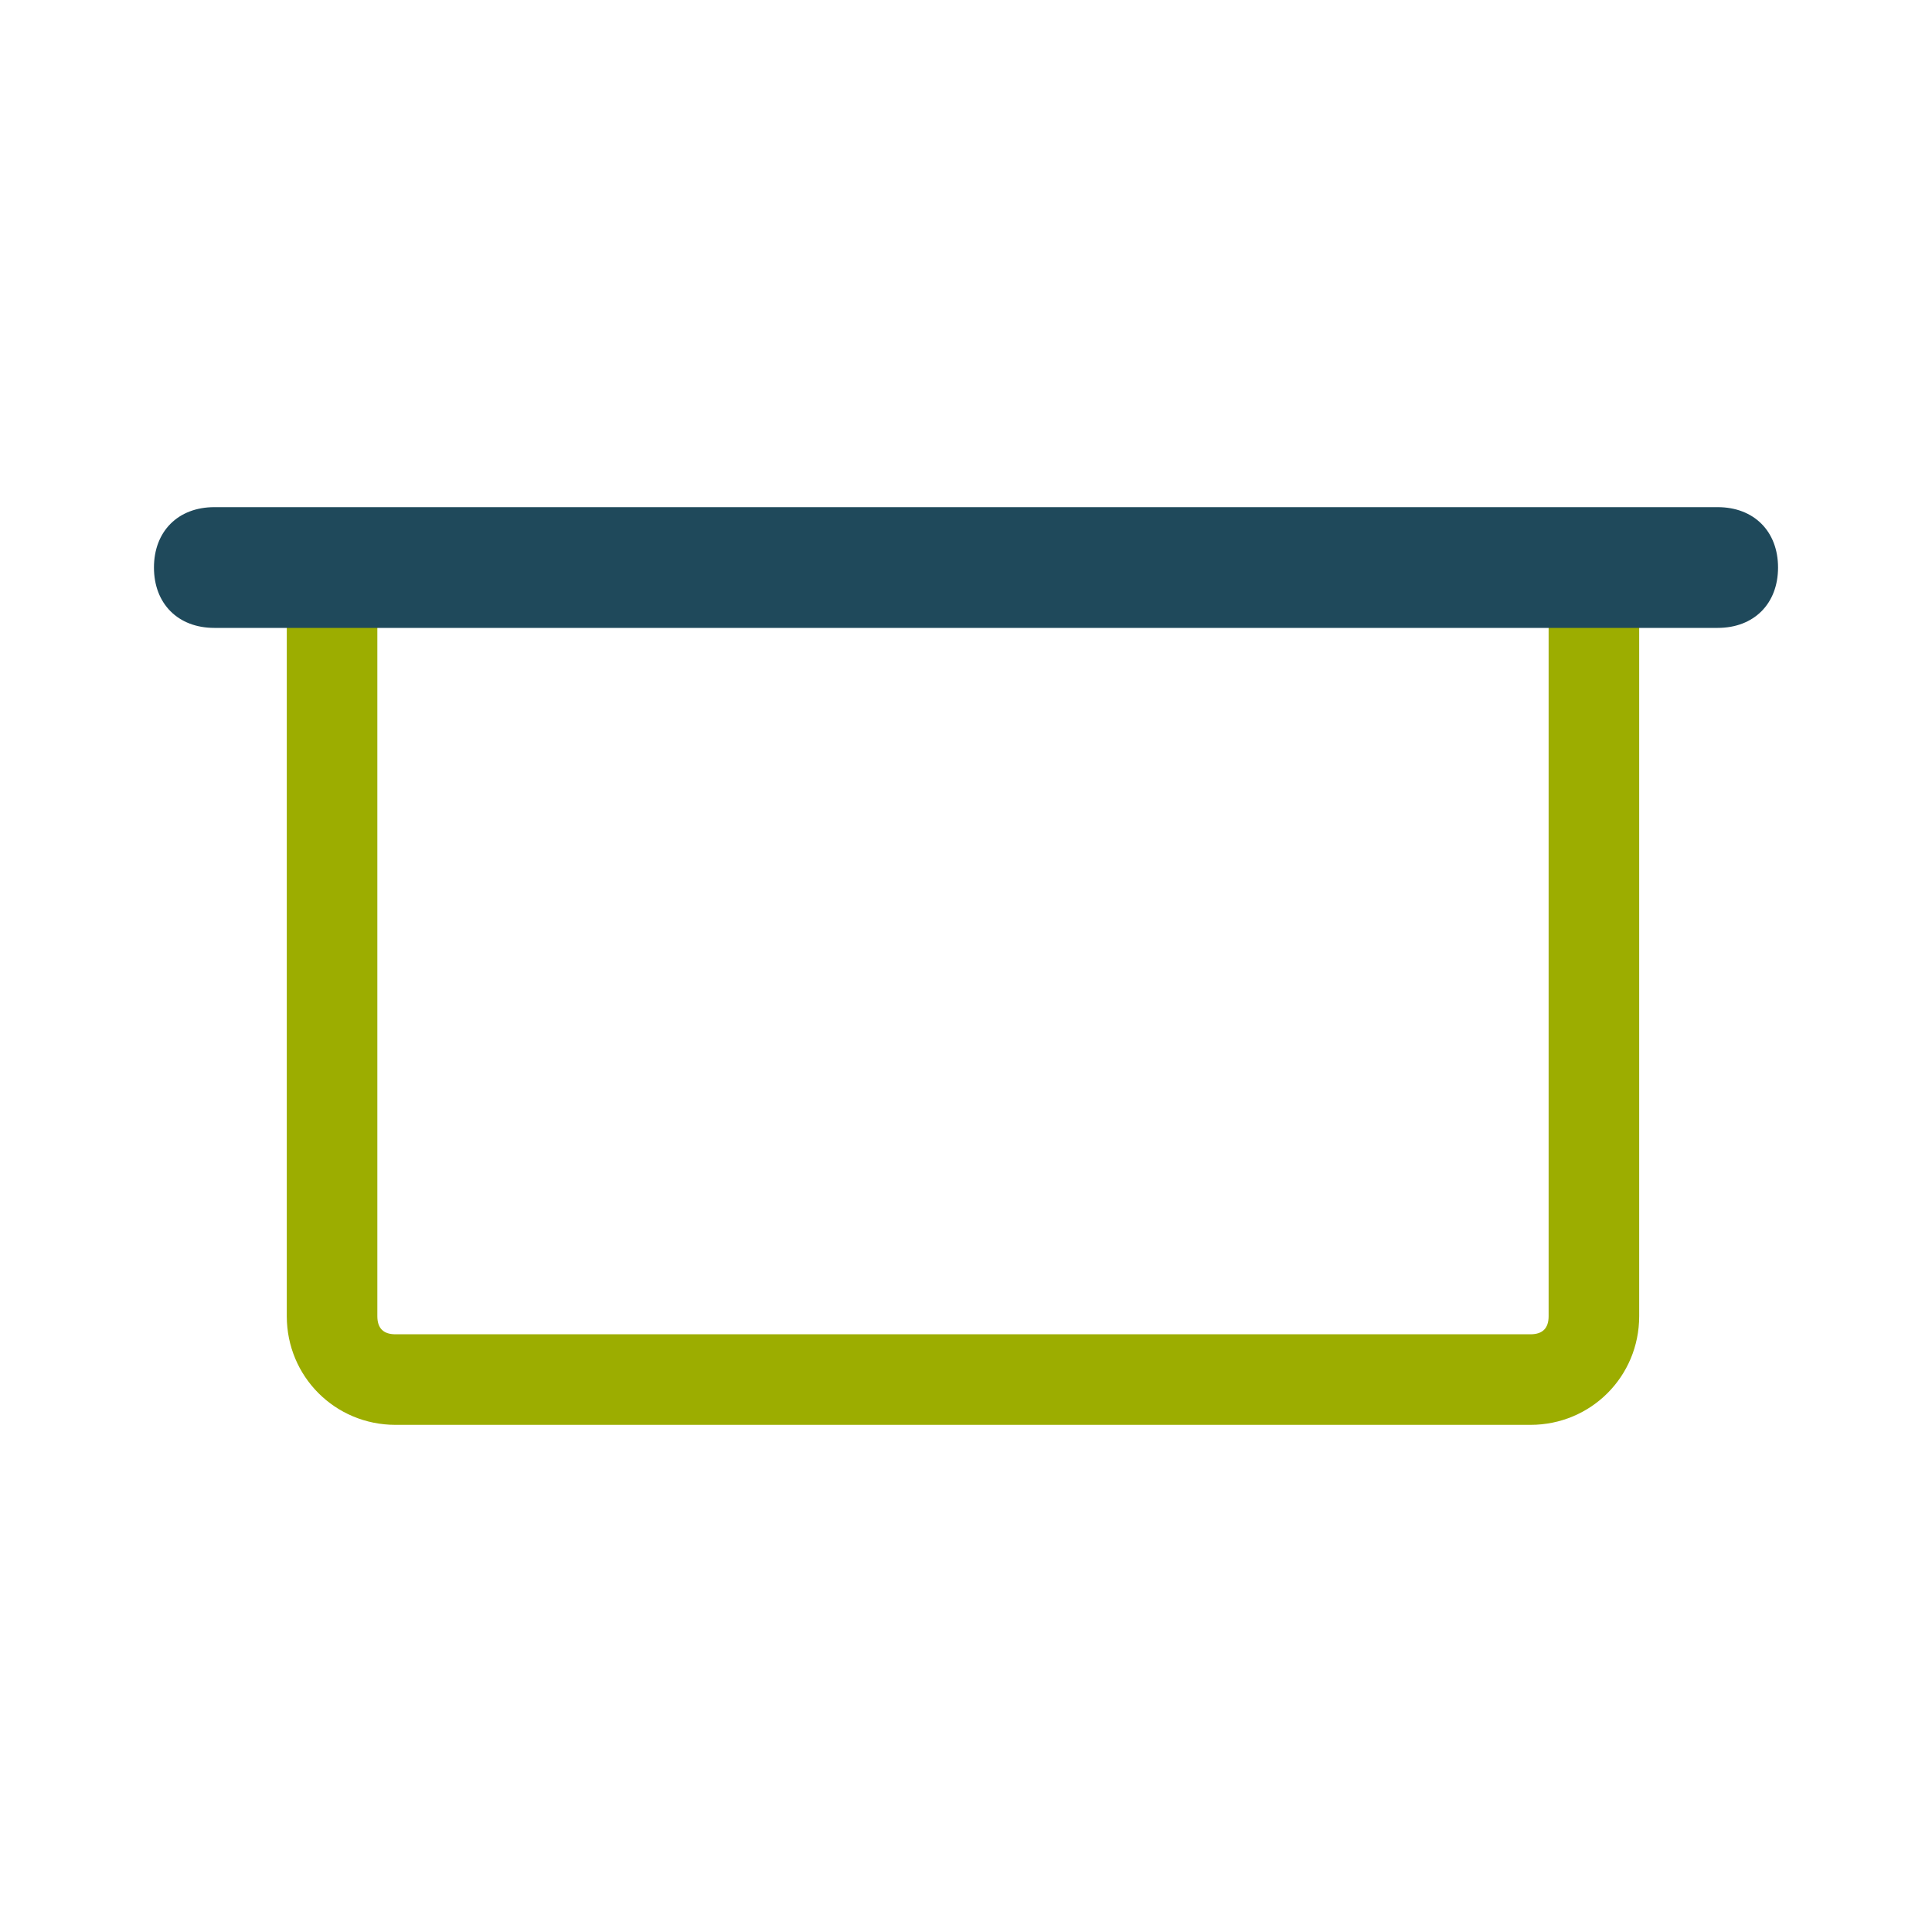 <?xml version="1.0" encoding="UTF-8"?>
<svg id="Vrstva_1" xmlns="http://www.w3.org/2000/svg" version="1.1" viewBox="0 0 32 32">
  <!-- Generator: Adobe Illustrator 29.5.1, SVG Export Plug-In . SVG Version: 2.1.0 Build 141)  -->
  <defs>
    <style>
      .st0 {
        fill: #1f495b;
      }

      .st1 {
        fill: #9cad00;
      }
    </style>
  </defs>
  <g id="Vrstva_11" data-name="Vrstva_1">
    <g>
      <path class="st1" d="M25.35,23.6H6.55c-1,0-1.8-.8-1.8-1.8v-13.1h22.4v13.1c0,1-.8,1.8-1.8,1.8ZM6.25,10.2v11.6c0,.2.1.3.3.3h18.8c.2,0,.3-.1.3-.3v-11.6H6.25Z"/>
      <path class="st0" d="M28.45,10.4H3.55c-.6,0-1-.4-1-1s.4-1,1-1h24.9c.6,0,1,.4,1,1s-.4,1-1,1Z"/>
    </g>
  </g>
</svg>